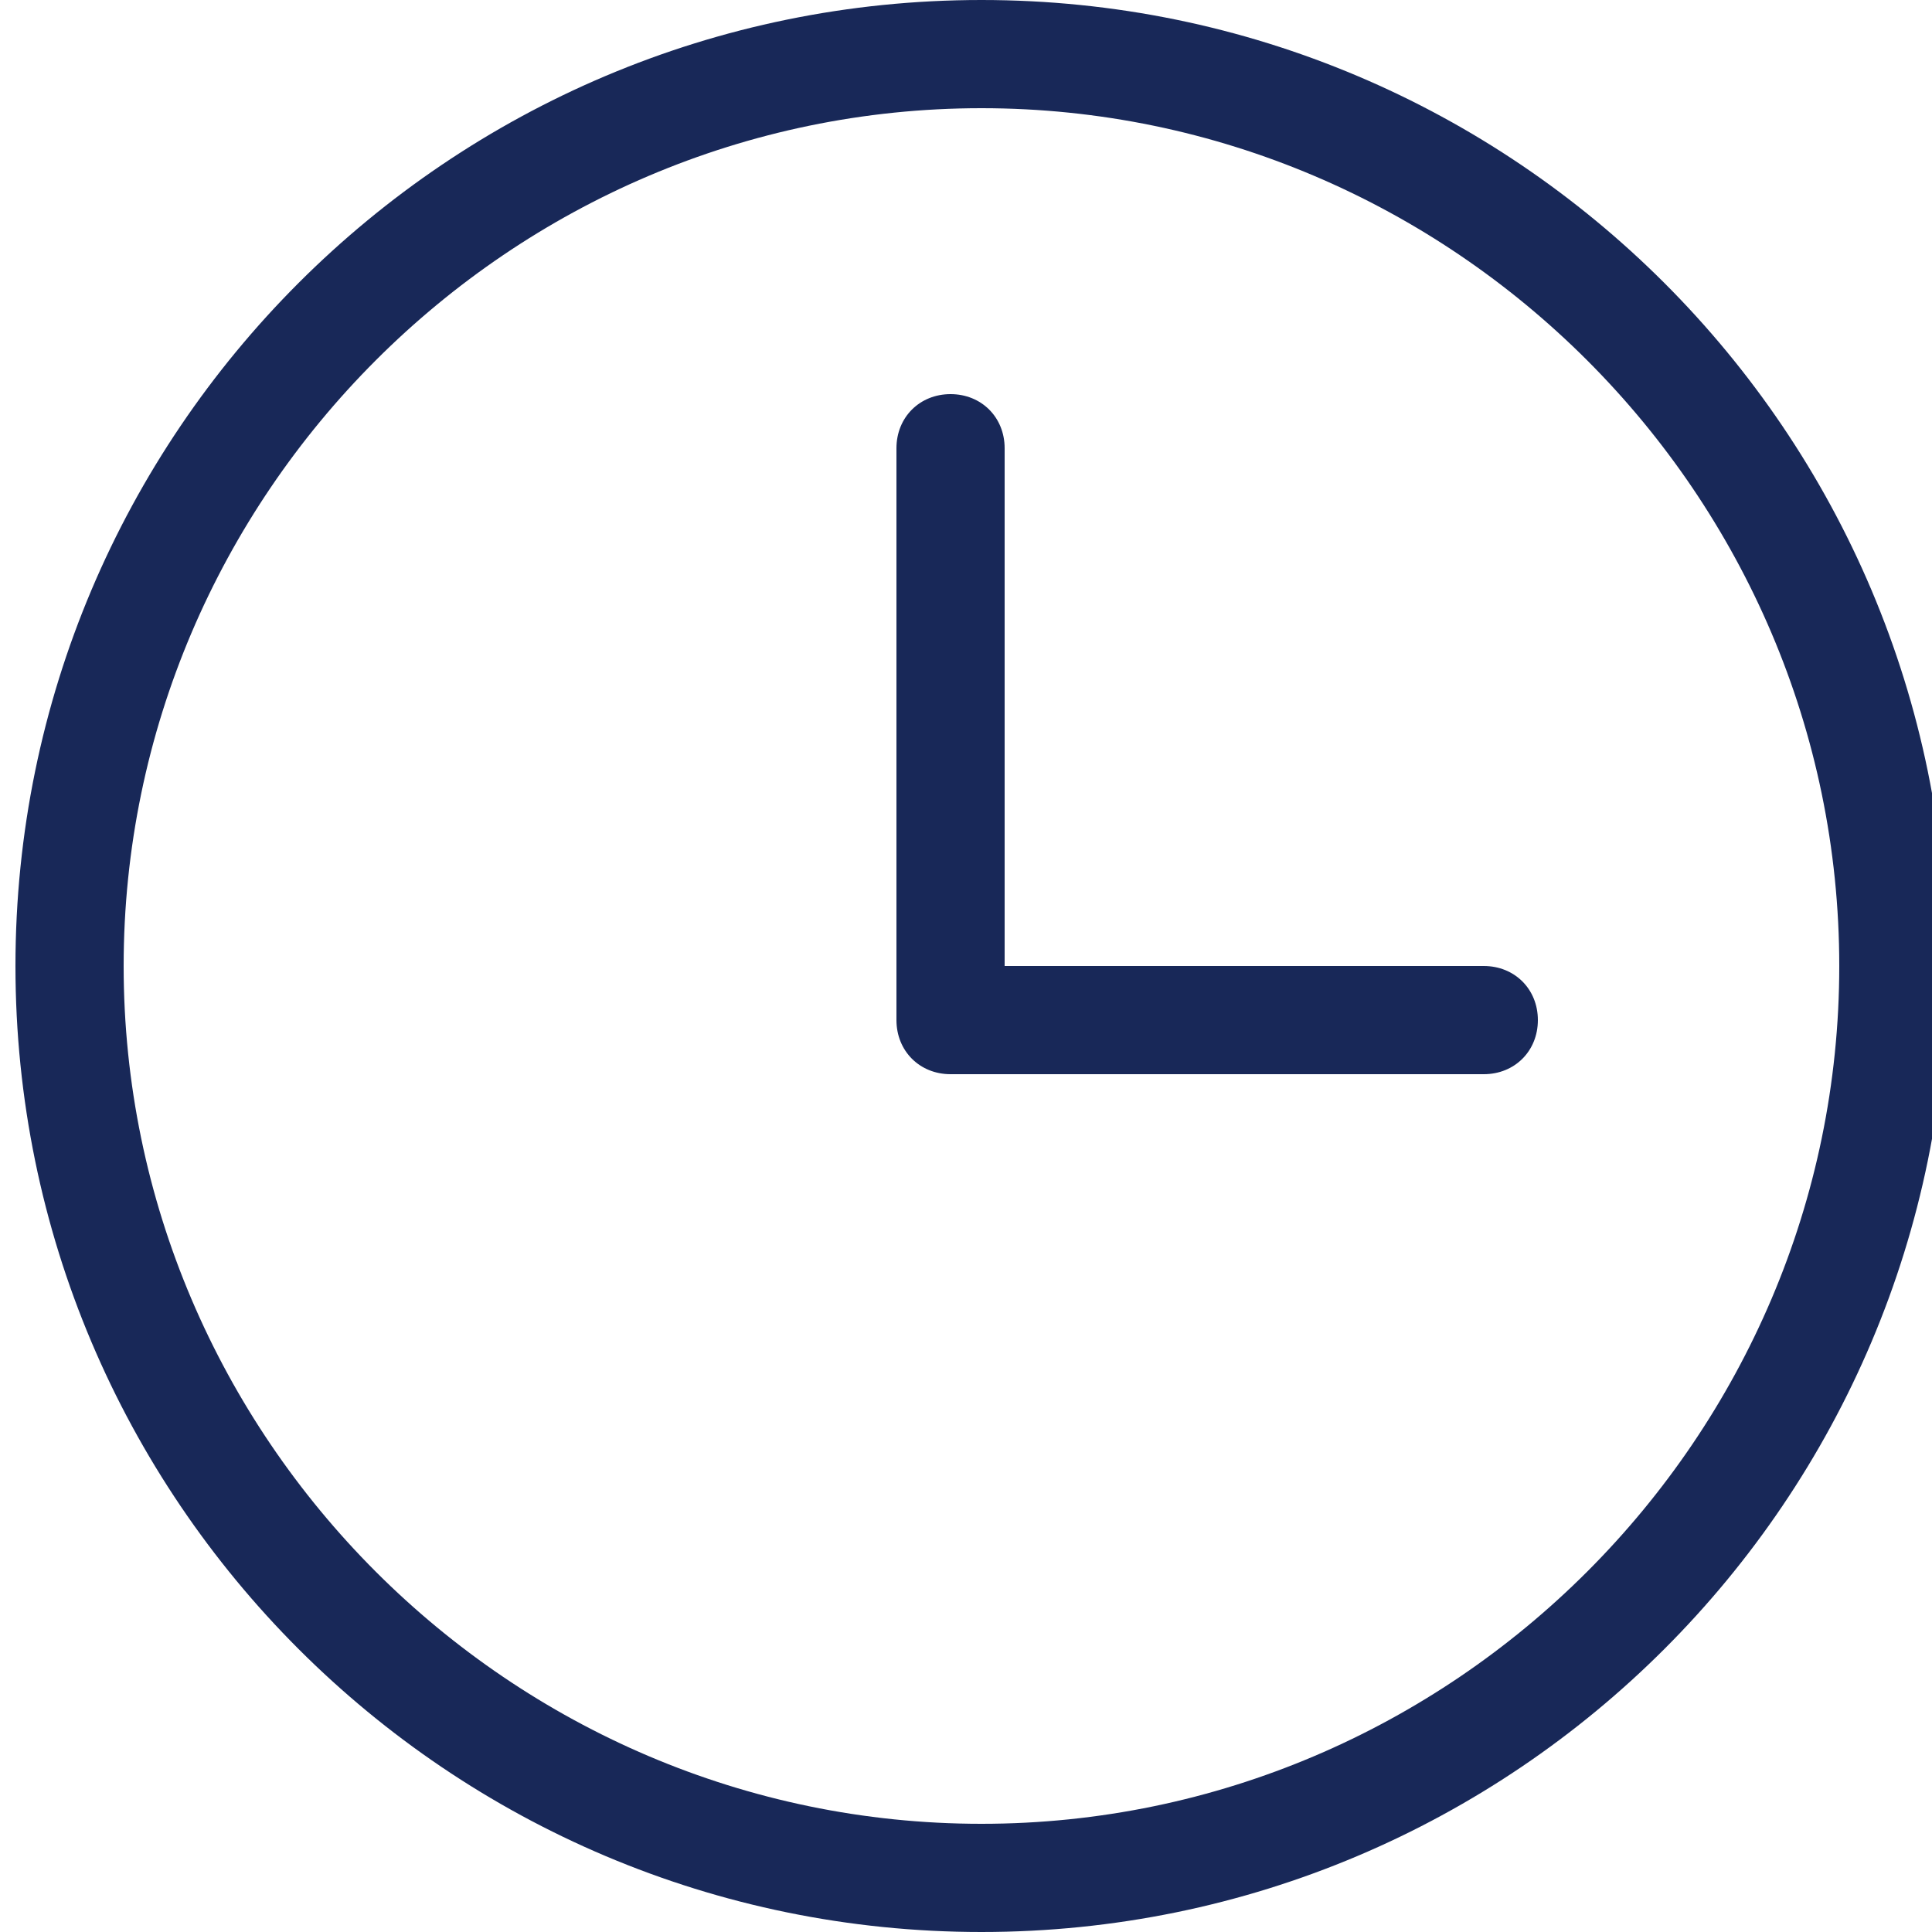 <?xml version="1.0" encoding="utf-8"?>
<!-- Generator: Adobe Illustrator 27.8.1, SVG Export Plug-In . SVG Version: 6.00 Build 0)  -->
<svg version="1.1" id="Capa_1" xmlns="http://www.w3.org/2000/svg" xmlns:xlink="http://www.w3.org/1999/xlink" x="0px" y="0px"
	 viewBox="0 0 25 25" style="enable-background:new 0 0 25 25;" xml:space="preserve">
<style type="text/css">
	.st0{fill:#182858;}
	.st1{fill-rule:evenodd;clip-rule:evenodd;fill:#182858;}
</style>
<g>
	<path class="st0" d="M12.3,13.9c-0.4,0-0.7-0.3-0.7-0.7h0V5.8c0-0.4,0.3-0.7,0.7-0.7c0.4,0,0.7,0.3,0.7,0.7v6.7h6.2
		c0.4,0,0.7,0.3,0.7,0.7c0,0.4-0.3,0.7-0.7,0.7H12.3z"/>
	<path class="st1" d="M0.2,12.5C0.2,5.6,5.8,0,12.7,0c6.9,0,12.5,5.6,12.5,12.5c0,6.9-5.6,12.5-12.5,12.5C5.8,25,0.2,19.4,0.2,12.5z
		 M1.6,12.5c0,6.1,5,11.1,11.1,11.1c6.1,0,11.1-5,11.1-11.1c0-6.1-5-11.1-11.1-11.1C6.6,1.4,1.6,6.4,1.6,12.5z"/>
</g>
</svg>
